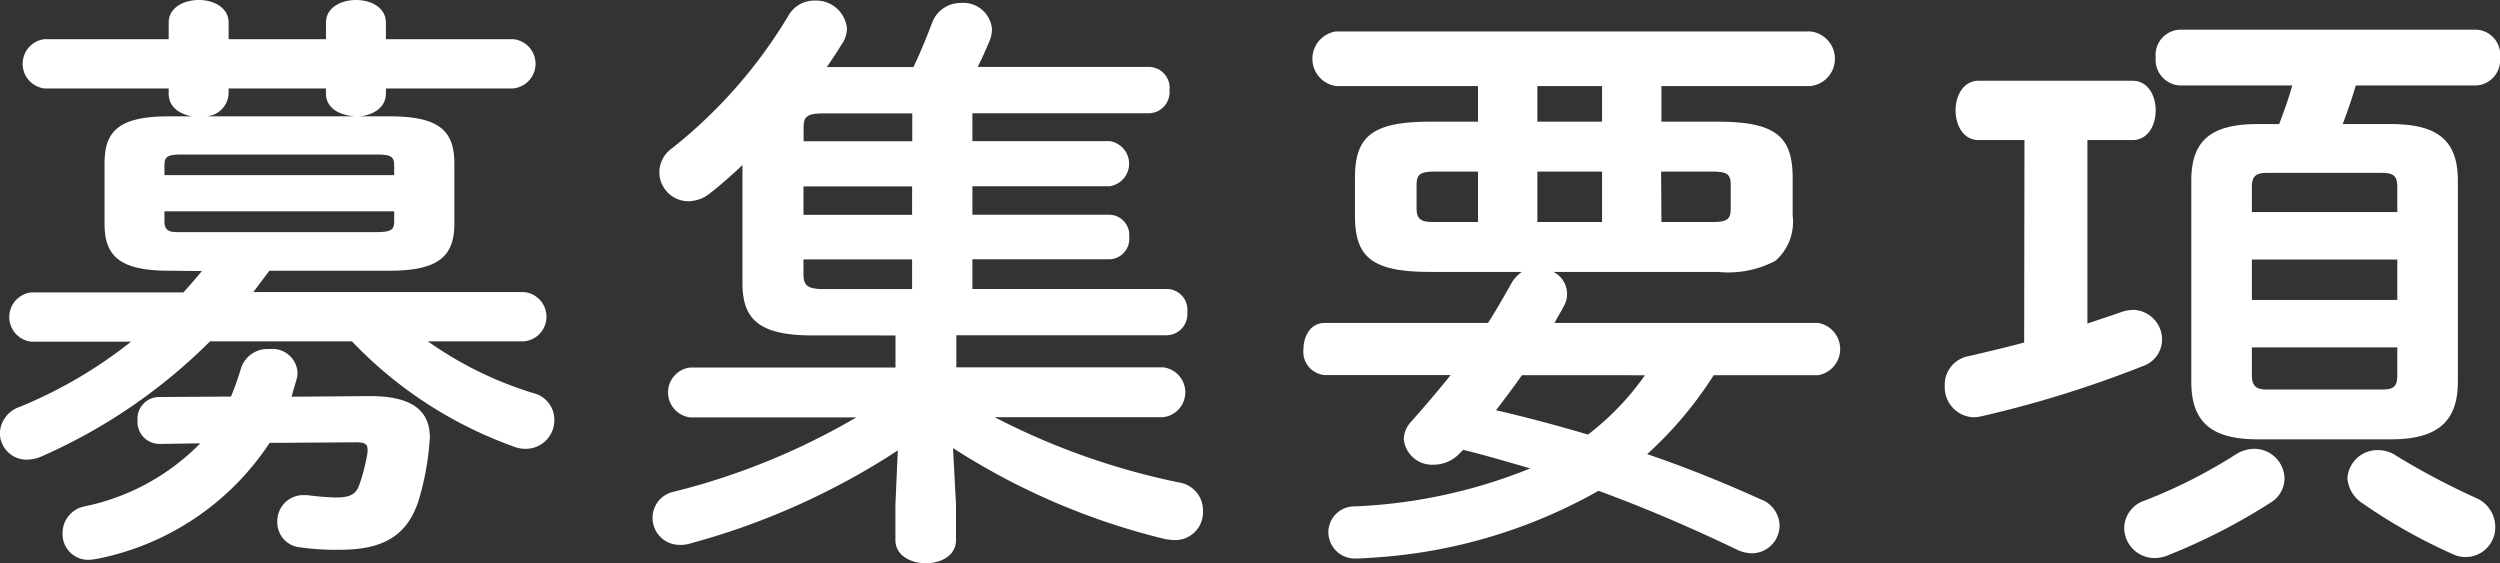 <svg height="15.19" viewBox="0 0 67.404 15.19" width="67.404" xmlns="http://www.w3.org/2000/svg"><rect x="0" y="0" width="67.404" height="15.19" fill="#333333" stroke="none"/><g fill="#fff" transform="translate(-190.437 -687.186)"><path d="m195 694.485c-1.344 0-1.744-.4-1.744-1.265v-1.632c0-.881.4-1.265 1.744-1.265h.609c-.336-.064-.624-.256-.624-.608v-.144h-3.346a.669.669 0 0 1 0-1.329h3.346v-.448c0-.4.4-.608.816-.608.4 0 .8.208.8.608v.448h2.625v-.448c0-.4.4-.608.816-.608.4 0 .8.208.8.608v.448h3.425a.667.667 0 0 1 0 1.329h-3.425v.128c0 .416-.384.592-.7.624h.8c1.329 0 1.745.384 1.745 1.265v1.632c0 .865-.416 1.265-1.745 1.265h-3.242l-.433.576h7.3a.667.667 0 0 1 0 1.328h-2.594a9.944 9.944 0 0 0 2.833 1.393.74.74 0 0 1 .577.72.771.771 0 0 1 -.768.785.83.83 0 0 1 -.336-.064 11.284 11.284 0 0 1 -4.354-2.834h-3.825a14.906 14.906 0 0 1 -4.514 3.09 1.042 1.042 0 0 1 -.416.1.72.72 0 0 1 -.736-.72.774.774 0 0 1 .528-.7 12.366 12.366 0 0 0 3.009-1.761h-2.689a.668.668 0 0 1 0-1.328h4.1c.176-.192.336-.384.5-.576zm1.665 3.393c.1-.24.192-.5.272-.768a.748.748 0 0 1 .769-.512.678.678 0 0 1 .752.608.657.657 0 0 1 -.016.176c-.048.176-.1.336-.144.5l2.049-.016c1.216-.016 1.68.4 1.68 1.121 0 .064-.015.128-.015.192a7.388 7.388 0 0 1 -.288 1.5c-.3.929-.929 1.329-2.114 1.329a6.684 6.684 0 0 1 -1.072-.064.674.674 0 0 1 -.624-.689.7.7 0 0 1 .688-.72h.112a7.506 7.506 0 0 0 .752.064c.385 0 .561-.064.657-.336a5.011 5.011 0 0 0 .224-.88v-.08c0-.16-.1-.192-.32-.192l-2.321.016a7.249 7.249 0 0 1 -4.626 3.121 1.6 1.6 0 0 1 -.256.032.692.692 0 0 1 -.7-.72.731.731 0 0 1 .592-.721 6.08 6.08 0 0 0 3.121-1.7l-1.1.016a.593.593 0 0 1 -.592-.641.584.584 0 0 1 .576-.624zm4.4-6.226c0-.241-.08-.3-.48-.3h-5.234c-.417 0-.48.063-.48.3v.256h6.194zm-.48 1.792c.4 0 .48-.064.48-.288v-.272h-6.194v.272c0 .176.063.288.32.288zm-.592-3.121c-.369-.032-.768-.192-.768-.624v-.128h-2.625v.144a.642.642 0 0 1 -.609.608z"/><path d="m212.328 696.229c-1.457 0-1.873-.464-1.873-1.408v-3.185c-.288.272-.576.528-.864.752a.948.948 0 0 1 -.592.224.786.786 0 0 1 -.785-.784.8.8 0 0 1 .337-.641 13.18 13.18 0 0 0 3.137-3.569.8.8 0 0 1 .72-.416.831.831 0 0 1 .864.752.766.766 0 0 1 -.144.432c-.128.208-.256.4-.4.609h2.337c.176-.369.336-.753.5-1.185a.815.815 0 0 1 .785-.544.773.773 0 0 1 .832.7.814.814 0 0 1 -.064.32c-.1.24-.208.48-.32.705h4.626a.56.56 0 0 1 .544.624.568.568 0 0 1 -.544.624h-4.77v.752h3.7a.615.615 0 0 1 0 1.217h-3.7v.768h3.7a.546.546 0 0 1 .528.592.552.552 0 0 1 -.528.609h-3.7v.8h5.25a.56.56 0 0 1 .544.624.568.568 0 0 1 -.544.624h-5.682v.865h5.578a.677.677 0 0 1 0 1.344h-4.546a19.115 19.115 0 0 0 4.978 1.761.76.76 0 0 1 .64.768.751.751 0 0 1 -.768.785 1.776 1.776 0 0 1 -.272-.032 18.659 18.659 0 0 1 -5.7-2.449l.08 1.52v.961c0 .416-.4.624-.817.624-.4 0-.816-.208-.816-.624v-.961l.064-1.456a19.527 19.527 0 0 1 -5.618 2.513.752.752 0 0 1 -.256.032.724.724 0 0 1 -.737-.737.716.716 0 0 1 .593-.7 18.632 18.632 0 0 0 4.9-2h-4.482a.677.677 0 0 1 0-1.344h5.538v-.865zm2.705-5.234v-.752h-2.369c-.464 0-.56.08-.56.368v.384zm-2.933 1.985h2.929v-.768h-2.929zm2.929 1.2h-2.929v.4c0 .3.1.4.56.4h2.369z"/><path d="m228.986 694.517c-1.585 0-2.017-.416-2.017-1.521v-1.008c0-1.1.432-1.521 2.017-1.521h1.3v-.96h-3.826a.744.744 0 0 1 0-1.473h12.79a.741.741 0 0 1 0 1.473h-4.018v.96h1.521c1.584 0 2.017.416 2.017 1.521v1.012a1.394 1.394 0 0 1 -.464 1.217 2.719 2.719 0 0 1 -1.553.3h-4.434a.663.663 0 0 1 .368.576.65.65 0 0 1 -.08.336c-.08.16-.176.3-.256.464h7.107a.715.715 0 0 1 0 1.409h-2.817a10.438 10.438 0 0 1 -1.793 2.129c1.041.352 2.065.768 3.057 1.216a.772.772 0 0 1 .512.705.751.751 0 0 1 -.752.752.972.972 0 0 1 -.4-.1c-1.232-.592-2.465-1.121-3.729-1.585a14.108 14.108 0 0 1 -5.955 1.793c-.192.016-.48.032-.576.032a.713.713 0 0 1 -.753-.7.7.7 0 0 1 .721-.705 14.141 14.141 0 0 0 4.722-1.024c-.609-.176-1.2-.352-1.809-.5l-.1.1a.96.96 0 0 1 -.7.3.765.765 0 0 1 -.8-.688.7.7 0 0 1 .192-.465c.384-.432.736-.848 1.072-1.264h-3.393a.627.627 0 0 1 -.576-.7c0-.353.191-.705.576-.705h4.4c.224-.352.433-.72.641-1.088a.93.93 0 0 1 .272-.288zm1.3-1.345v-1.36h-1.156c-.416 0-.5.08-.5.368v.624c0 .352.192.368.5.368zm1.185 4.13c-.224.32-.465.64-.7.944.832.192 1.664.416 2.481.657a7.319 7.319 0 0 0 1.536-1.6zm2.16-6.835v-.96h-1.744v.96zm-1.744 2.705h1.744v-1.36h-1.744zm3.345 0h1.368c.416 0 .5-.08.5-.368v-.624c0-.288-.08-.368-.5-.368h-1.377z"/><path d="m245.02 690.963h-1.233c-.416 0-.624-.4-.624-.8s.208-.8.624-.8h4.146c.417 0 .625.4.625.8s-.208.8-.625.8h-1.216v4.946c.336-.112.672-.224.944-.32a1.093 1.093 0 0 1 .3-.048.8.8 0 0 1 .769.8.763.763 0 0 1 -.529.72 30.1 30.1 0 0 1 -4.321 1.344 1.256 1.256 0 0 1 -.224.032.809.809 0 0 1 -.785-.848.78.78 0 0 1 .641-.8c.432-.1.96-.224 1.5-.368zm6.195 8.324a.816.816 0 0 1 .816.8.767.767 0 0 1 -.384.656 16.281 16.281 0 0 1 -2.785 1.425.952.952 0 0 1 -.336.064.819.819 0 0 1 -.817-.816.794.794 0 0 1 .56-.737 13.926 13.926 0 0 0 2.434-1.232.952.952 0 0 1 .512-.16zm3.681-8.756c1.233 0 1.809.416 1.809 1.521v5.426c0 1.1-.576 1.553-1.809 1.553h-3.586c-1.232 0-1.792-.449-1.792-1.553v-5.426c0-1.1.56-1.521 1.792-1.521h.577c.128-.336.256-.688.352-1.04h-3.025a.692.692 0 0 1 -.656-.753.683.683 0 0 1 .656-.752h7.971a.673.673 0 0 1 .656.752.682.682 0 0 1 -.656.753h-3.233c-.1.352-.225.7-.352 1.04zm.176 1.7c0-.3-.1-.384-.416-.384h-3.089c-.3 0-.416.08-.416.384v.672h3.921zm-3.921 3.041h3.921v-1.088h-3.921zm3.505 2.417c.32 0 .416-.08.416-.384v-.752h-3.921v.752c0 .3.128.384.416.384zm2.513 2.913a.849.849 0 0 1 .544.785.8.8 0 0 1 -1.152.736 14.663 14.663 0 0 1 -2.417-1.361.883.883 0 0 1 -.417-.688.81.81 0 0 1 .817-.752.879.879 0 0 1 .512.16 19.815 19.815 0 0 0 2.113 1.118z"/></g></svg>